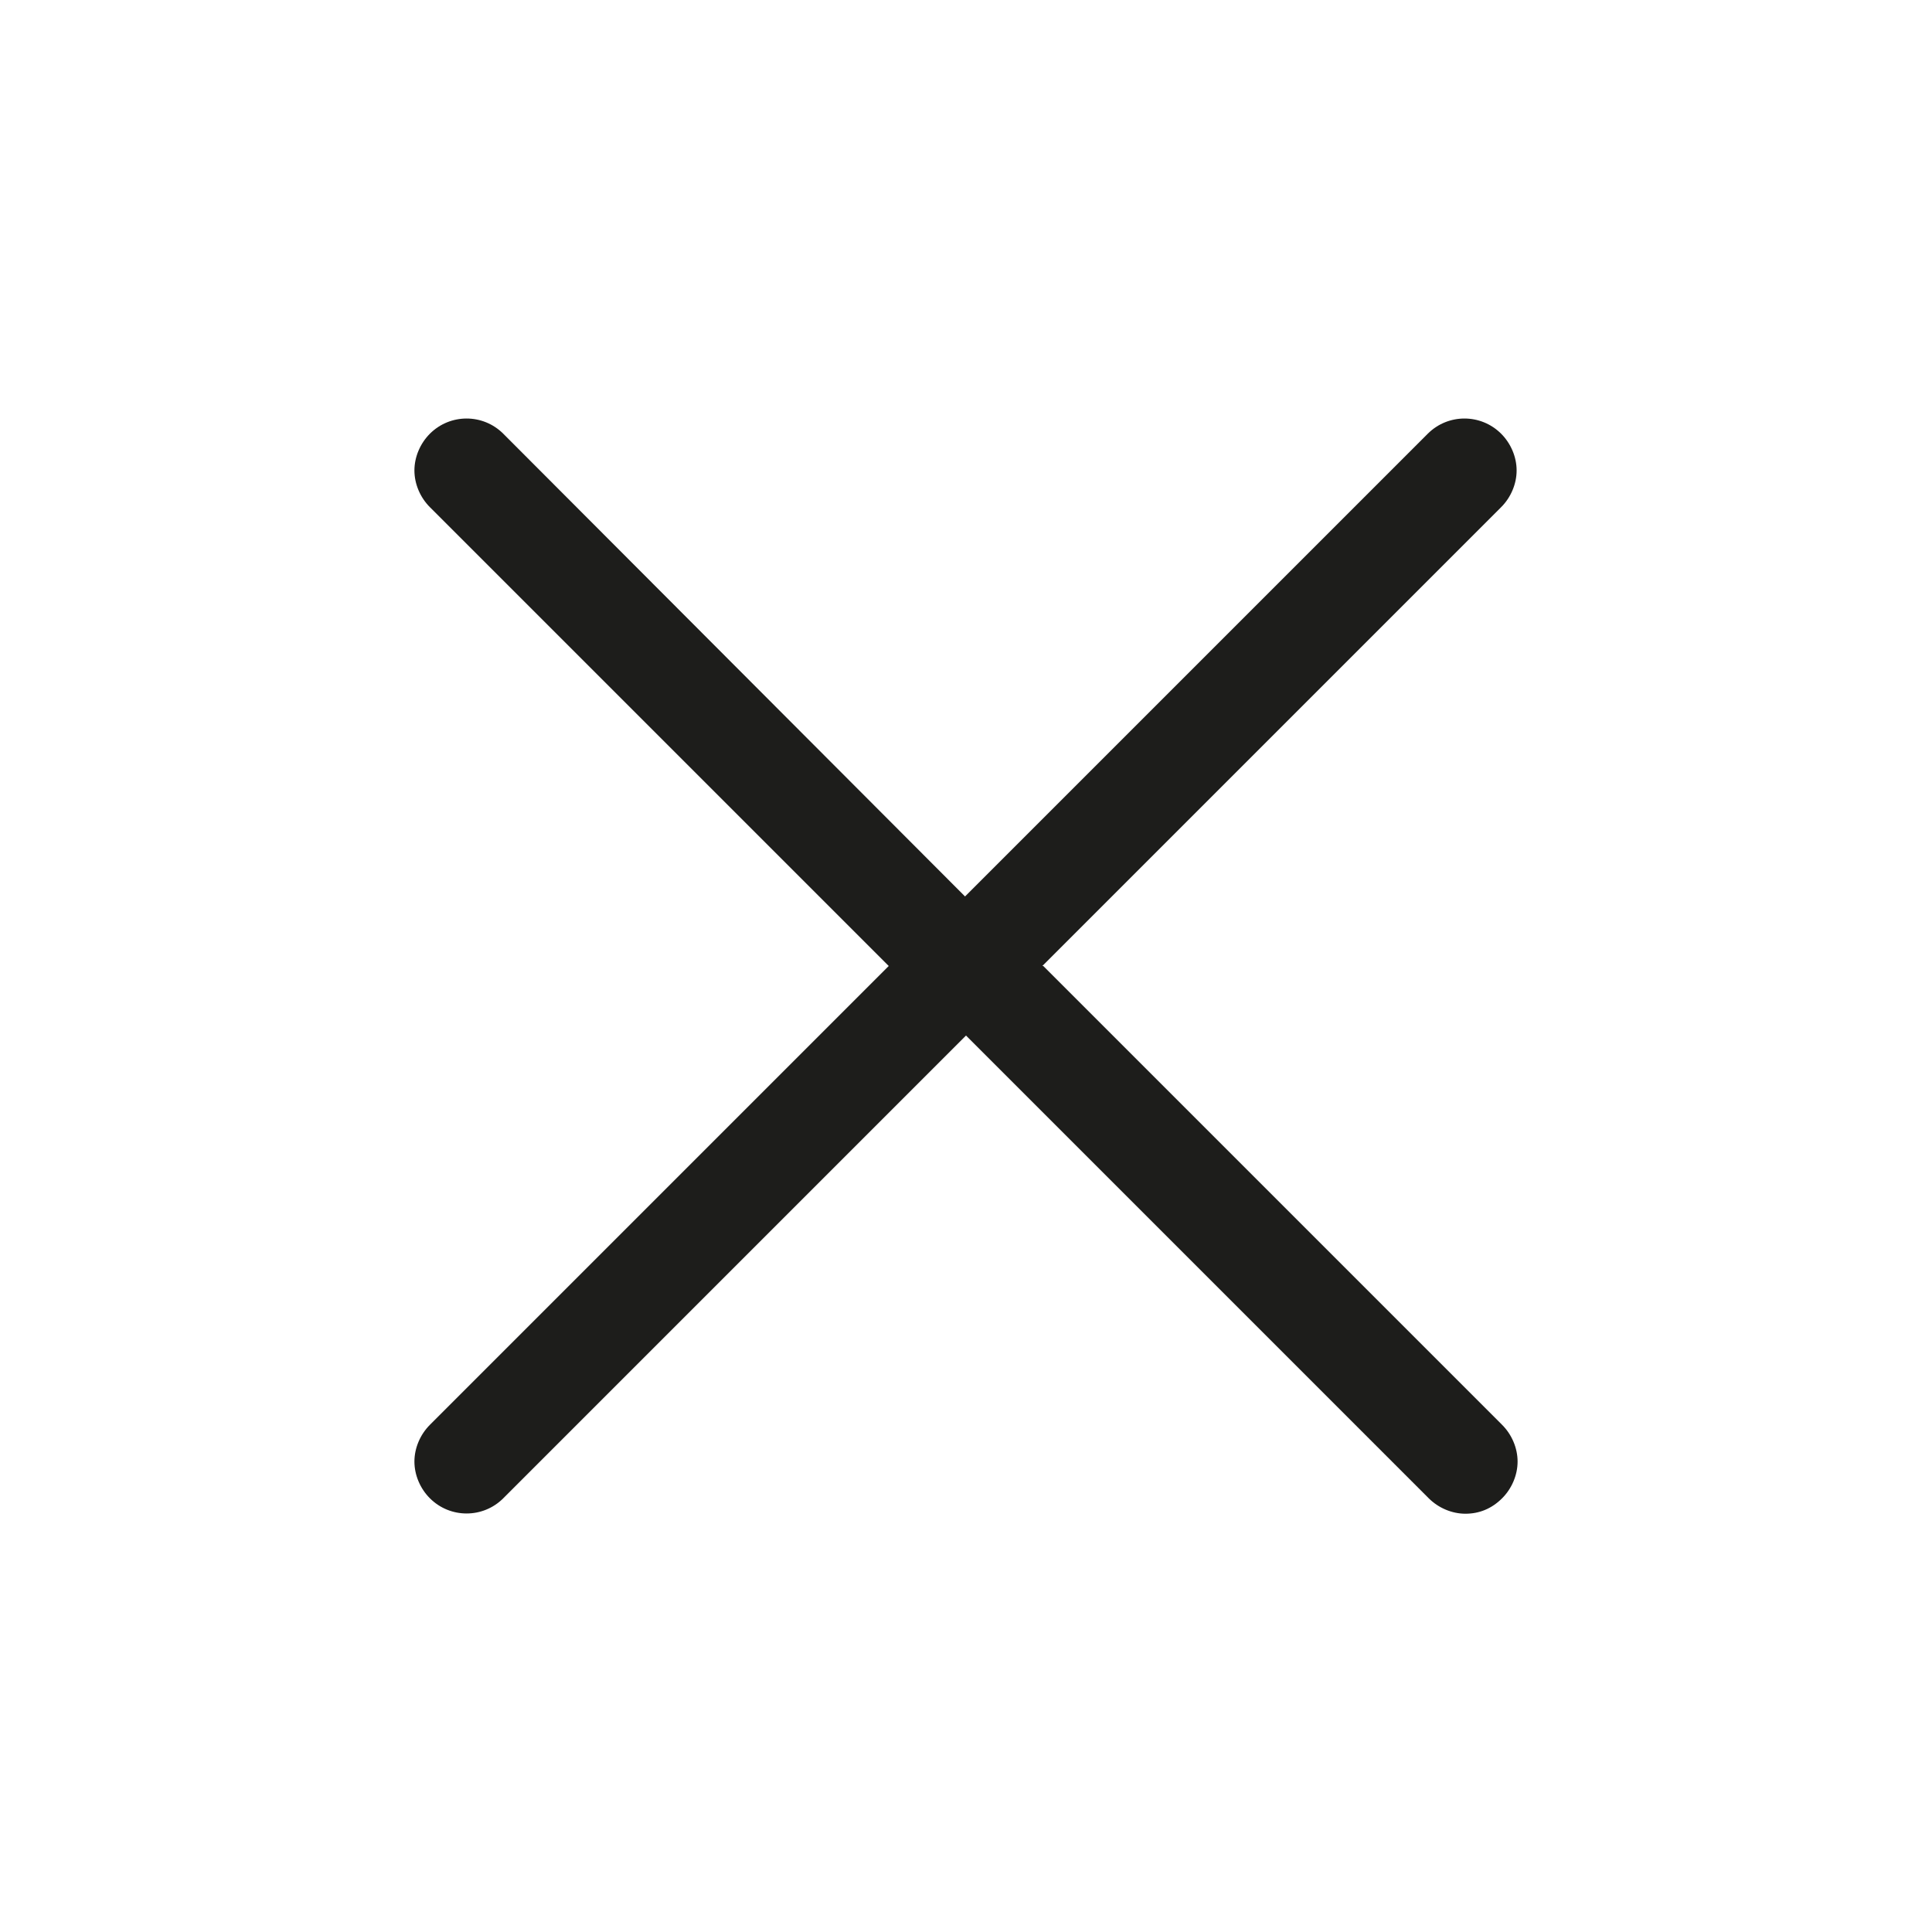 <?xml version="1.0" encoding="UTF-8"?><svg id="Livello_1" xmlns="http://www.w3.org/2000/svg" viewBox="0 0 200 200"><path d="M107.9,100l47.5-47.5c1-1,1.6-2.4,1.6-3.8s-.6-2.8-1.6-3.8c-2.1-2.1-5.5-2.1-7.6,0l-47.9,47.9L52.1,44.9c-2.1-2.1-5.5-2.1-7.6,0-1,1-1.6,2.4-1.6,3.8s.6,2.8,1.6,3.8l47.5,47.5-47.5,47.5c-1,1-1.6,2.4-1.6,3.8s.6,2.8,1.6,3.8c2.1,2.1,5.5,2.1,7.6,0l47.9-47.9,47.9,47.9c1,1,2.4,1.6,3.8,1.6,1.4,0,2.7-.5,3.8-1.6,1-1,1.6-2.4,1.6-3.8s-.6-2.8-1.6-3.8l-47.5-47.5Z" fill="#1d1d1b"/></svg>